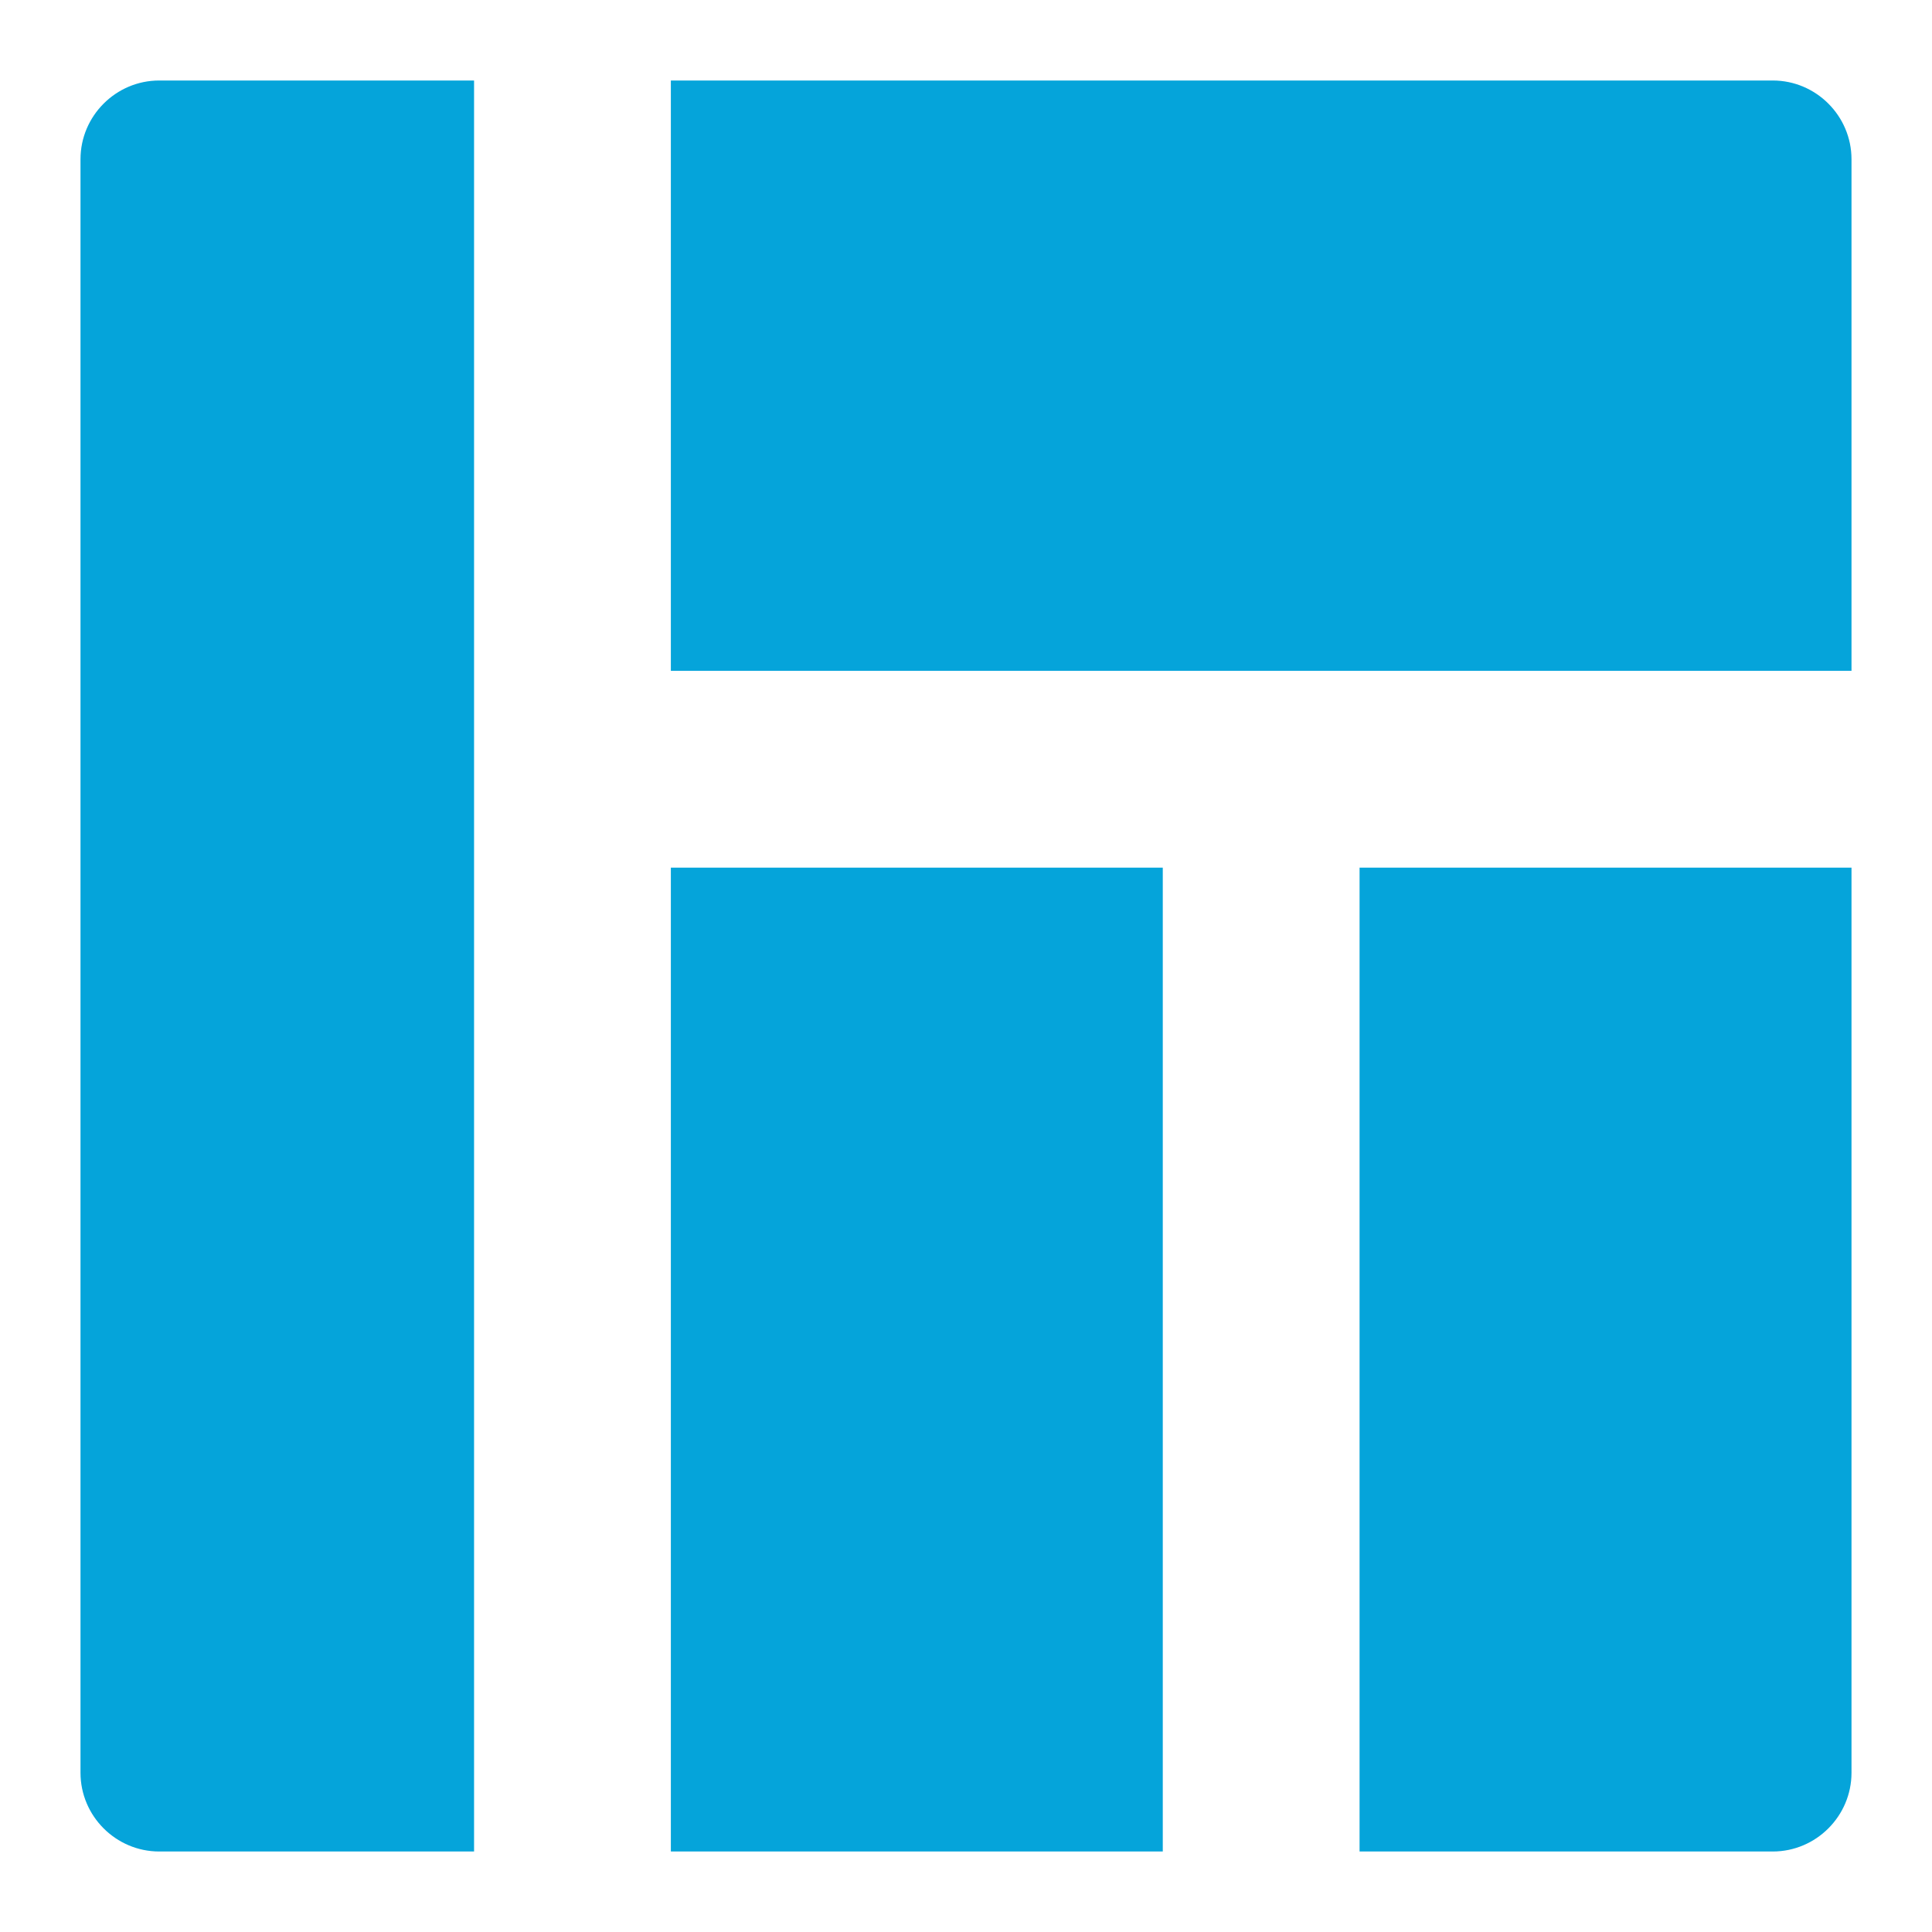 <svg width="48" height="48" viewBox="0 0 48 48" fill="none" xmlns="http://www.w3.org/2000/svg">
<path d="M11.778 46H3.956C2.88 46 2 45.12 2 44.044V3.956C2 2.88 2.88 2 3.956 2H11.778V46V46ZM46 16.667H16.667V2H44.044C45.12 2 46 2.88 46 3.956V16.667V16.667ZM16.667 21.556H28.889V46H16.667V21.556ZM44.044 46H33.778V21.556H46V44.044C46 45.12 45.12 46 44.044 46V46Z" fill="#05A4DA"/>
</svg>
